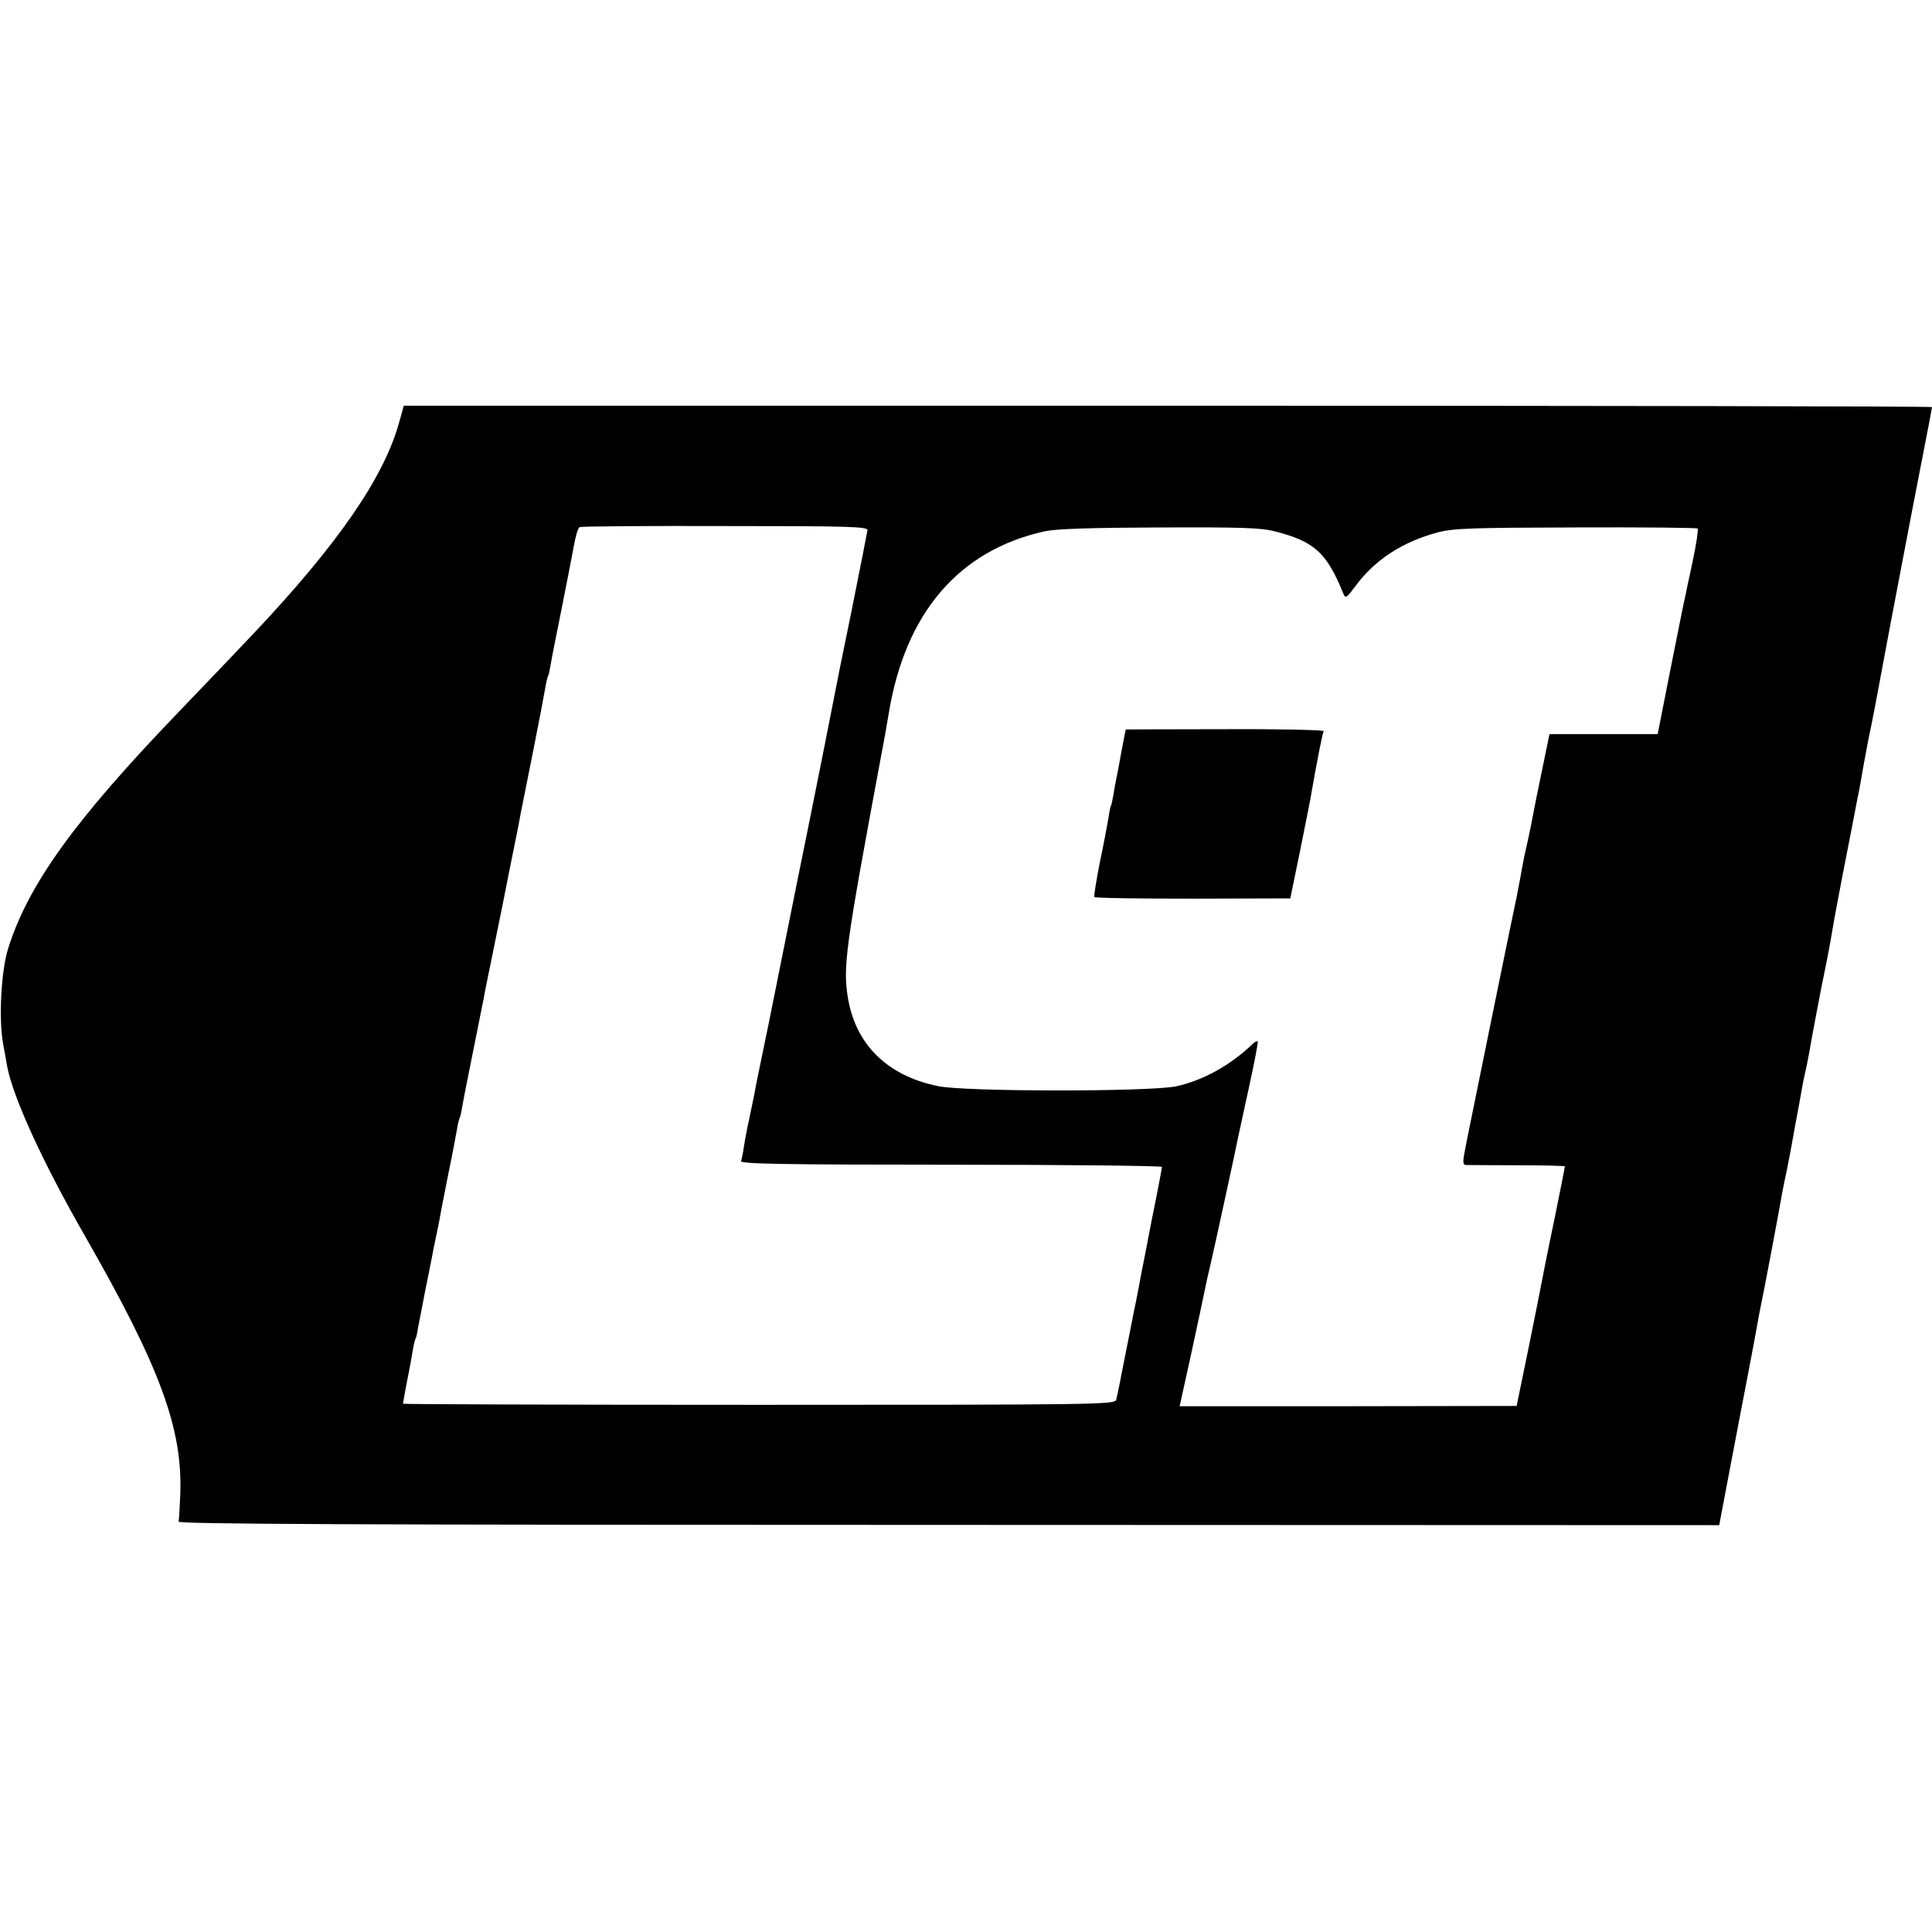 <?xml version="1.0" standalone="no"?>
<!DOCTYPE svg PUBLIC "-//W3C//DTD SVG 20010904//EN"
 "http://www.w3.org/TR/2001/REC-SVG-20010904/DTD/svg10.dtd">
<svg version="1.0" xmlns="http://www.w3.org/2000/svg"
 width="700pt" height="700pt" viewBox="0 0 700 700"
 preserveAspectRatio="xMidYMid meet">
<g transform="translate(0,700) scale(0.1,-0.1)"
fill="#000000" stroke="none">
<path d="M1446 5469 c-55 -199 -222 -441 -526 -763 -68 -72 -92 -97 -275 -288
-374 -389 -542 -622 -615 -853 -26 -81 -35 -255 -19 -345 6 -30 12 -68 15 -84
21 -111 128 -346 280 -611 275 -480 357 -702 347 -943 -2 -45 -4 -88 -6 -95
-1 -9 591 -12 2790 -12 l2792 -1 41 216 c22 118 52 271 65 340 13 69 27 141
30 160 3 19 10 55 15 80 9 40 63 327 74 390 2 14 11 59 20 100 8 41 17 86 19
100 6 36 21 114 22 120 1 3 5 28 10 55 10 57 9 50 18 90 4 17 8 41 11 55 6 38
45 245 62 325 14 70 19 101 30 165 3 19 19 100 34 180 16 80 33 170 39 200 6
30 12 65 15 76 2 12 7 37 10 55 3 19 14 80 25 137 12 56 23 115 26 130 12 67
96 511 109 577 2 11 12 61 21 110 10 50 30 156 46 237 16 81 29 150 29 153 0
3 -1246 5 -2768 5 l-2769 0 -17 -61z m1697 -390 c-1 -8 -27 -140 -58 -294 -32
-154 -59 -290 -61 -302 -6 -32 -64 -326 -139 -694 -10 -51 -97 -484 -100 -498
-2 -9 -13 -63 -25 -121 -12 -58 -24 -116 -26 -130 -3 -14 -11 -55 -19 -92 -8
-36 -17 -83 -20 -105 -3 -21 -8 -44 -10 -50 -4 -10 153 -13 760 -13 421 0 765
-4 765 -8 0 -4 -16 -89 -36 -187 -19 -99 -37 -191 -40 -205 -2 -14 -11 -59
-19 -100 -9 -41 -17 -86 -20 -100 -3 -14 -7 -36 -10 -50 -3 -14 -7 -36 -10
-50 -13 -69 -27 -137 -31 -152 -5 -17 -75 -18 -1295 -18 -709 0 -1289 2 -1289
4 0 2 7 40 15 83 9 43 18 94 21 113 3 19 8 38 10 41 2 3 6 19 8 35 3 16 15 76
26 134 12 58 23 116 26 130 2 14 9 45 14 70 5 25 12 56 14 70 2 14 16 84 30
155 15 72 29 146 32 165 3 19 8 38 10 41 2 3 6 21 9 40 3 19 21 111 40 204 19
94 36 181 39 195 2 14 14 72 26 130 12 58 23 115 26 128 3 13 21 103 40 200
20 97 38 188 40 202 3 14 23 115 45 225 22 110 42 216 45 235 3 19 8 38 10 41
2 3 6 21 9 40 3 19 21 111 40 204 19 94 36 184 39 200 11 62 19 90 26 95 5 3
241 5 527 4 444 0 518 -2 516 -15z m1479 -5 c140 -36 185 -77 244 -222 9 -22
11 -21 47 27 69 93 169 158 296 192 58 15 122 17 501 18 240 1 438 -1 441 -4
3 -3 -5 -56 -18 -118 -13 -61 -26 -121 -28 -132 -3 -11 -26 -127 -52 -257
l-47 -238 -196 0 -196 0 -22 -107 c-27 -131 -31 -150 -38 -188 -3 -16 -11 -58
-19 -93 -8 -34 -17 -77 -20 -95 -5 -30 -10 -55 -19 -102 -17 -78 -177 -864
-180 -880 -2 -11 -7 -37 -11 -57 -5 -29 -4 -38 6 -39 8 0 92 -1 187 -1 94 0
172 -2 172 -4 0 -2 -18 -93 -40 -201 -23 -109 -43 -211 -46 -228 -3 -16 -24
-122 -47 -235 l-42 -204 -610 -1 -611 0 43 195 c23 107 45 209 48 225 3 17 12
57 20 90 15 64 93 423 101 465 3 14 21 96 40 184 19 87 33 160 31 163 -3 2
-11 -2 -18 -9 -81 -78 -181 -133 -278 -154 -96 -20 -768 -20 -864 1 -183 38
-297 151 -325 320 -18 114 -10 177 123 890 10 52 16 85 25 140 60 365 254 591
565 660 43 9 163 13 418 14 298 1 368 -1 419 -15z"/>
<path d="M4079 4357 c-1 -3 -7 -31 -18 -92 -6 -33 -13 -71 -16 -85 -3 -14 -8
-41 -11 -60 -3 -19 -7 -37 -9 -40 -2 -3 -6 -23 -9 -45 -4 -22 -17 -94 -31
-159 -13 -66 -22 -123 -20 -126 2 -4 163 -6 357 -6 l353 1 37 180 c20 99 39
194 41 210 19 109 39 210 43 216 2 4 -158 8 -356 7 -198 0 -360 -1 -361 -1z"/>
</g>
</svg>
